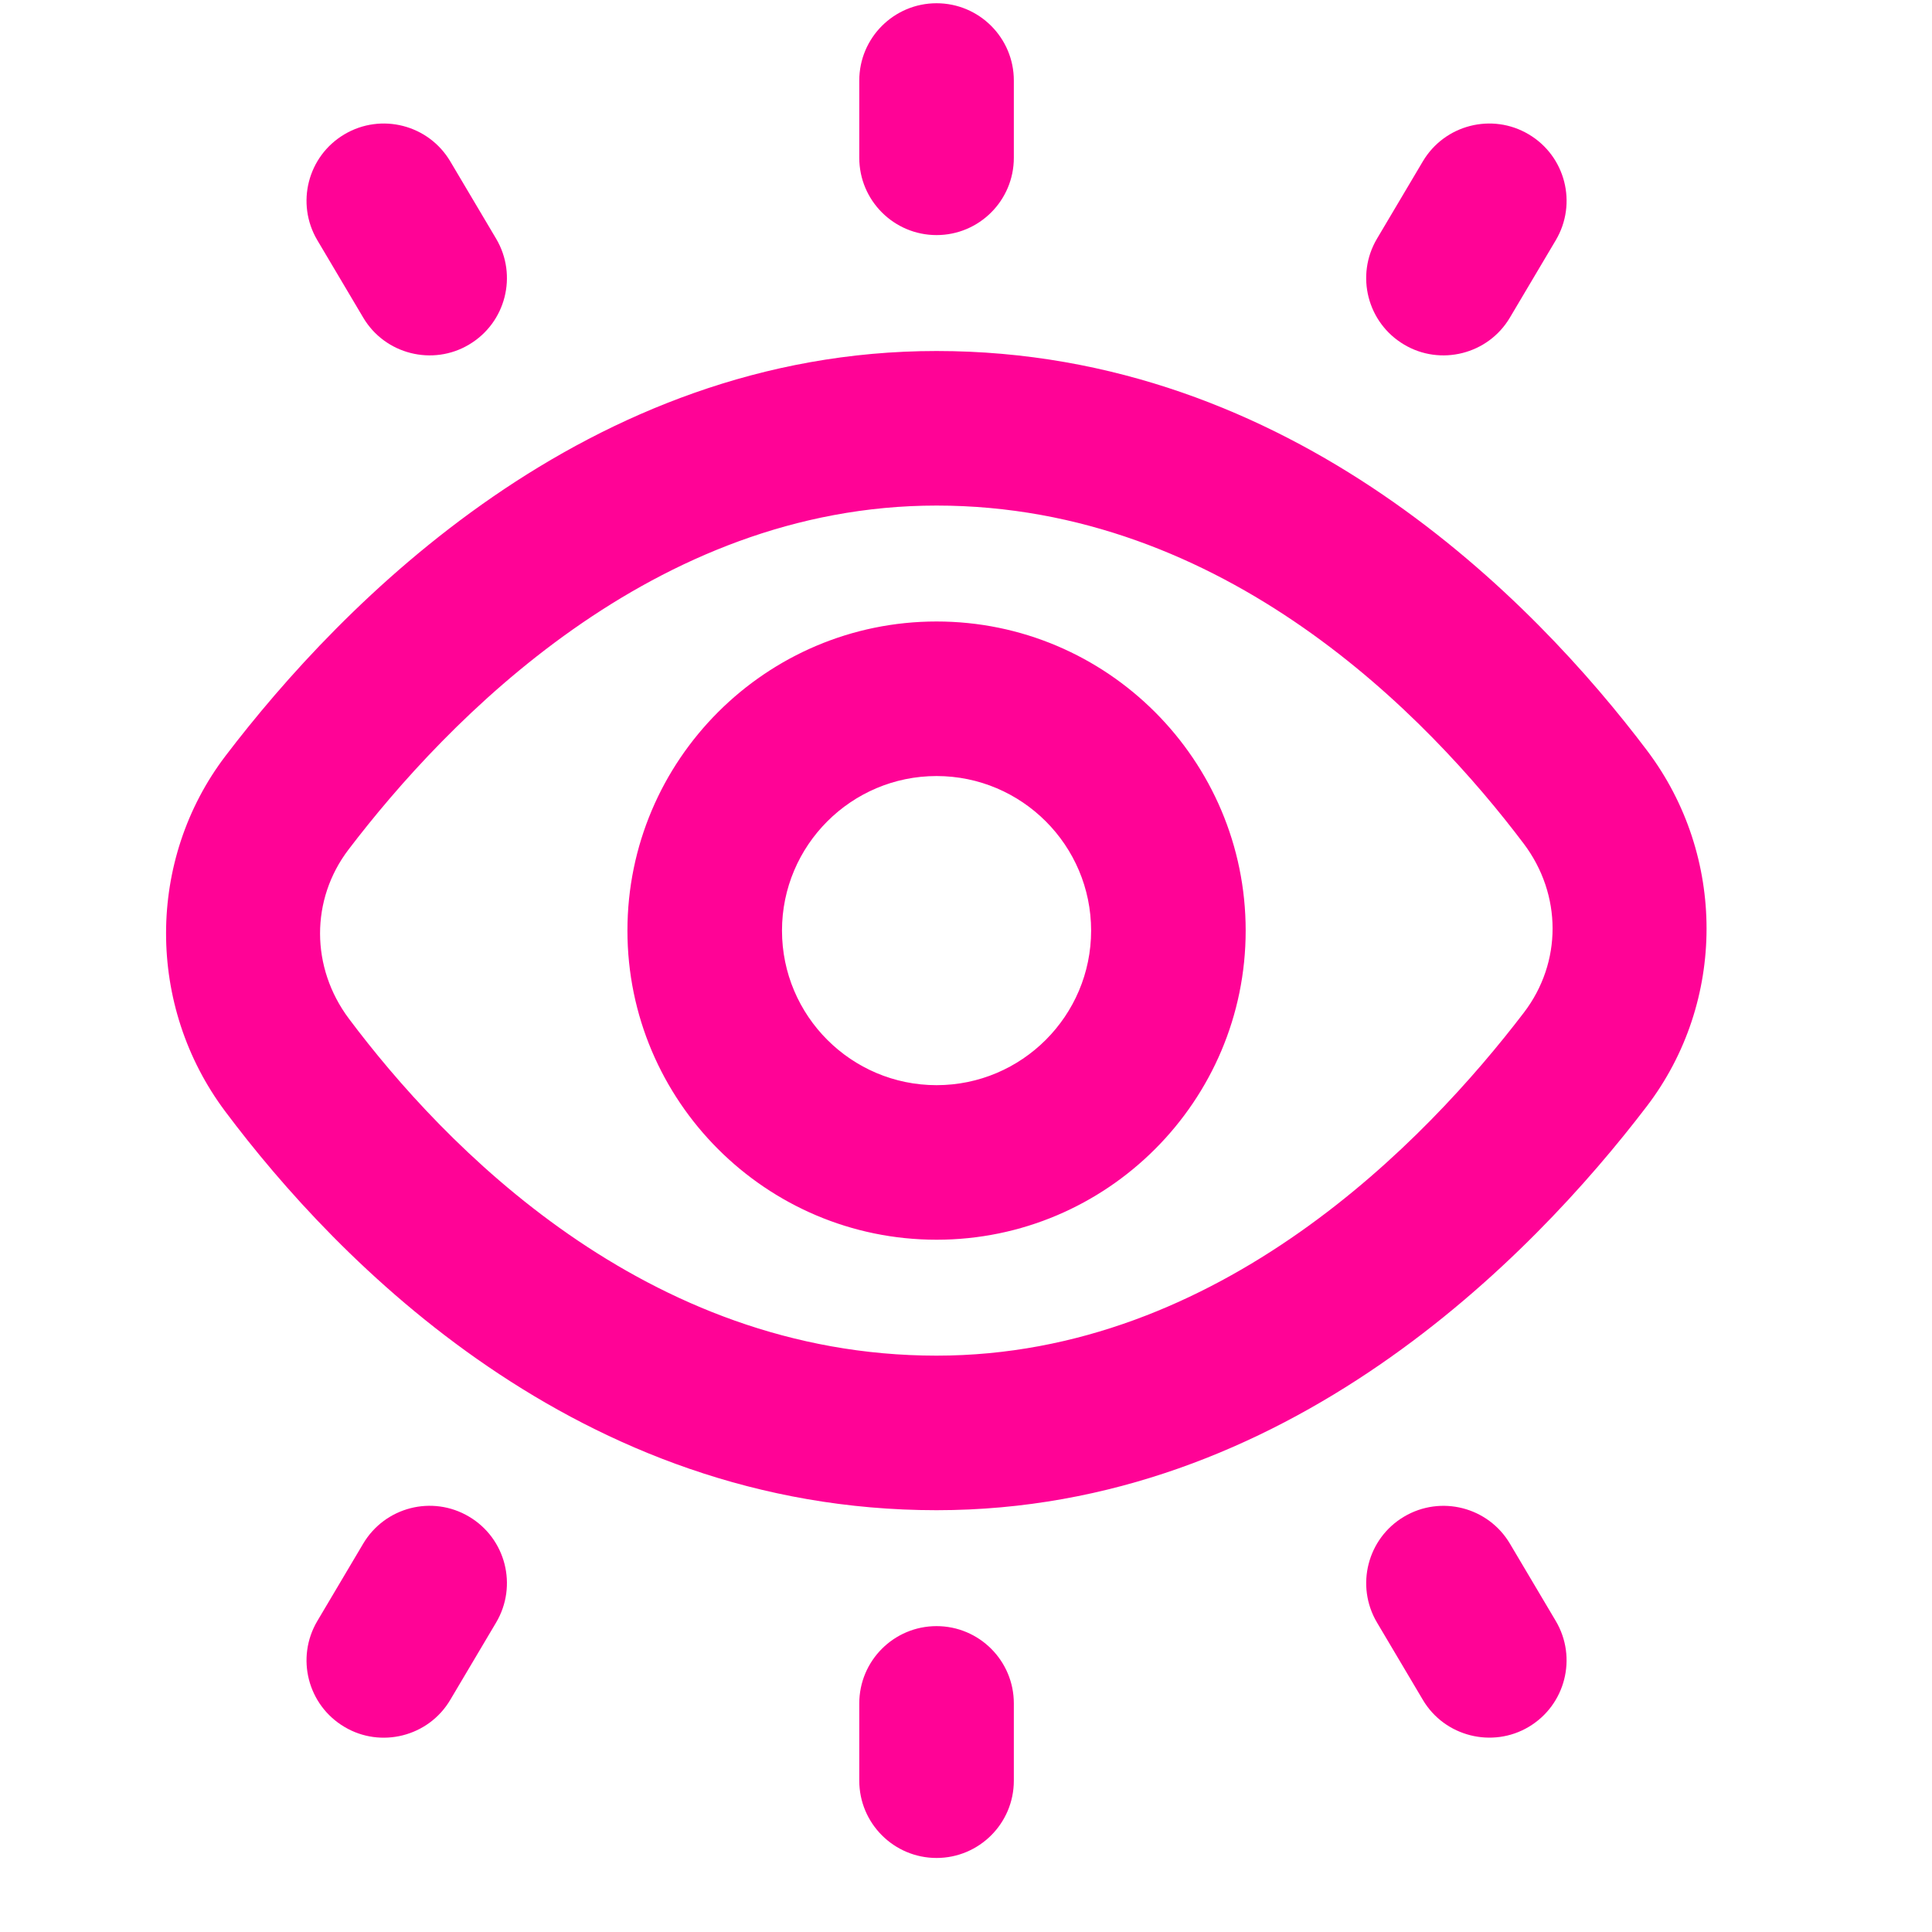 <?xml version="1.0" encoding="UTF-8"?> <svg xmlns="http://www.w3.org/2000/svg" width="25" height="25" viewBox="0 0 25 25" fill="none"><g clip-path="url(#clip0_96_2834)"><path d="M4.106 3.108C3.825 2.633 3.981 2.02 4.457 1.738C4.931 1.457 5.545 1.613 5.827 2.089L6.42 3.089C6.701 3.564 6.545 4.177 6.069 4.459C5.602 4.738 4.982 4.588 4.699 4.108L4.106 3.108ZM21.309 14.316C19.819 16.268 16.644 19.542 12.119 19.542C7.474 19.542 4.358 16.309 2.914 14.381C1.892 13.017 1.894 11.125 2.919 9.78C4.41 7.824 7.588 4.542 12.119 4.542C16.723 4.542 19.855 7.781 21.313 9.712C22.341 11.074 22.339 12.967 21.309 14.316ZM19.717 10.917C18.484 9.283 15.857 6.542 12.119 6.542C8.45 6.542 5.777 9.331 4.51 10.993C4.017 11.64 4.019 12.52 4.515 13.182C5.735 14.81 8.345 17.542 12.119 17.542C15.783 17.542 18.453 14.761 19.719 13.103C20.215 12.454 20.214 11.576 19.717 10.917ZM16.119 12.042C16.119 14.248 14.325 16.042 12.119 16.042C9.913 16.042 8.119 14.248 8.119 12.042C8.119 9.836 9.913 8.042 12.119 8.042C14.325 8.042 16.119 9.836 16.119 12.042ZM14.119 12.042C14.119 10.939 13.222 10.042 12.119 10.042C11.016 10.042 10.119 10.939 10.119 12.042C10.119 13.145 11.016 14.042 12.119 14.042C13.222 14.042 14.119 13.145 14.119 12.042ZM12.119 3.042C12.671 3.042 13.119 2.594 13.119 2.042V1.042C13.119 0.49 12.671 0.042 12.119 0.042C11.567 0.042 11.119 0.49 11.119 1.042V2.042C11.119 2.594 11.567 3.042 12.119 3.042ZM18.169 4.459C18.636 4.738 19.256 4.588 19.539 4.108L20.132 3.108C20.413 2.633 20.257 2.02 19.781 1.738C19.307 1.457 18.693 1.613 18.411 2.089L17.818 3.089C17.537 3.564 17.693 4.177 18.169 4.459ZM19.539 19.976C19.257 19.5 18.644 19.344 18.169 19.625C17.694 19.906 17.537 20.52 17.818 20.995L18.411 21.995C18.694 22.474 19.314 22.624 19.781 22.346C20.256 22.064 20.413 21.451 20.132 20.976L19.539 19.976ZM12.119 21.042C11.567 21.042 11.119 21.49 11.119 22.042V23.042C11.119 23.594 11.567 24.042 12.119 24.042C12.671 24.042 13.119 23.594 13.119 23.042V22.042C13.119 21.49 12.671 21.042 12.119 21.042ZM6.069 19.625C5.594 19.343 4.981 19.5 4.699 19.976L4.106 20.976C3.825 21.451 3.981 22.064 4.457 22.346C4.924 22.625 5.544 22.475 5.827 21.995L6.42 20.995C6.701 20.52 6.545 19.907 6.069 19.625Z" fill="#FF0396"></path></g><defs><clipPath id="clip0_96_2834"><rect width="24" height="24" fill="white" transform="translate(0.117 0.042)"></rect></clipPath></defs></svg> 